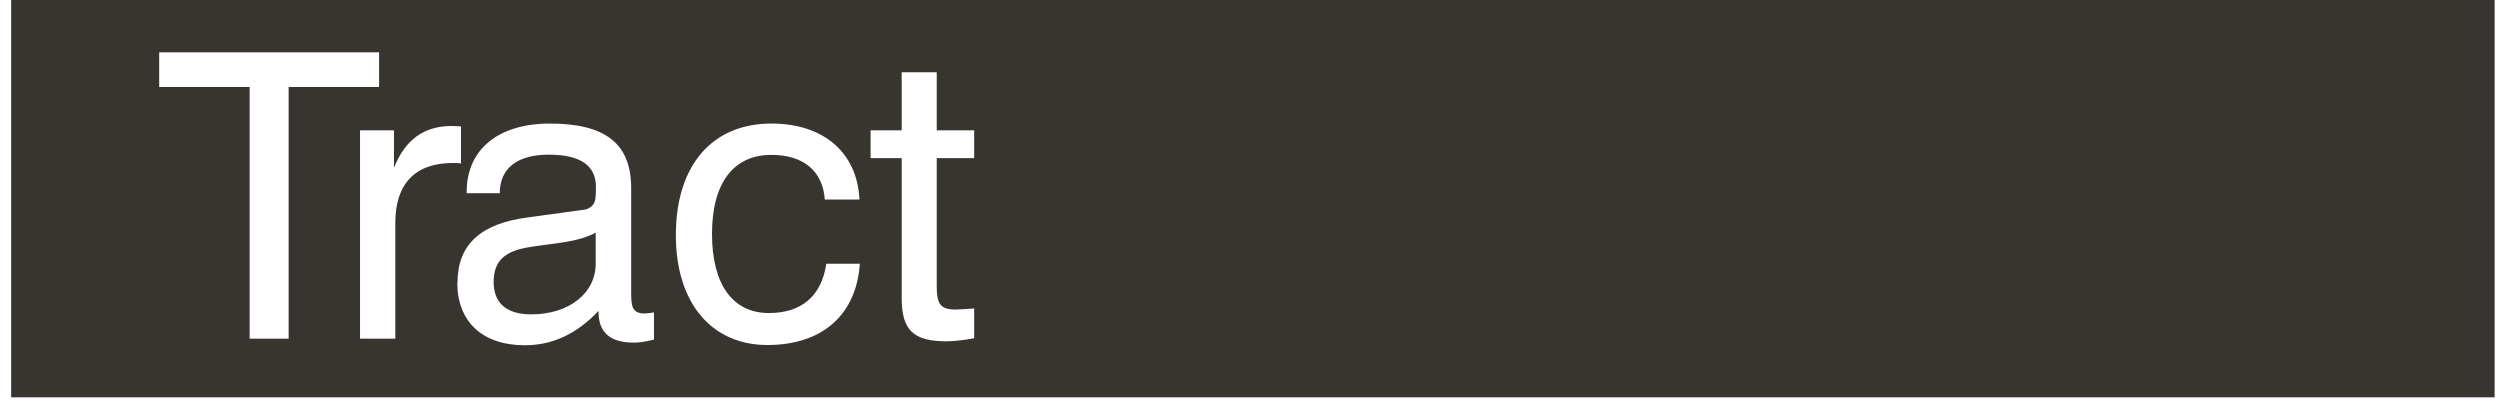 <svg xmlns="http://www.w3.org/2000/svg" width="204" height="33" fill="none" xmlns:v="https://vecta.io/nano"><g clip-path="url(#A)" fill="#383531"><path d="M48.609 21.522v-2.538c-1.537.822-3.378.84-5.397 1.18-2.055.322-2.931 1.144-2.931 2.86s1.072 2.628 3.056 2.628c3.128 0 5.272-1.752 5.272-4.129zM203.562 0H.909v32.425h202.653V0zM76.437 5.899v4.737h3.056v2.27h-3.056v10.439c0 1.394.25 1.913 1.519 1.913.322 0 .822-.036 1.537-.089V27.6c-.876.161-1.662.25-2.27.25-2.734 0-3.646-.947-3.646-3.539V12.906h-2.538v-2.27h2.538V5.899h2.86zM20.371 27.635V7.097H12.99V4.273h17.944v2.824h-7.381v20.538h-3.181zm9.008 0V10.636h2.77v3.057c.911-2.306 2.466-3.414 4.718-3.414l.751.036v3.021c-.232-.036-.447-.036-.679-.036-3.056 0-4.682 1.698-4.682 4.88v9.456h-2.86-.018zm7.953-4.576c0-3.11 1.912-4.844 5.809-5.327l4.682-.643c.786-.322.804-.715.804-1.859 0-1.716-1.269-2.61-3.843-2.61s-4.003 1.108-4.003 3.146h-2.699v-.125c0-3.414 2.538-5.559 6.791-5.559 4.557 0 6.631 1.662 6.631 5.273v8.508c0 1.162.089 1.716 1.108 1.716.196 0 .429-.036.751-.089v2.217c-.626.161-1.144.25-1.662.25-1.912 0-2.86-.84-2.86-2.502v-.089c-1.751 1.859-3.735 2.806-6.005 2.806-3.503 0-5.522-1.948-5.522-5.112h.018zm17.819-3.879c0-5.72 2.985-9.098 7.792-9.098 4.325 0 7.024 2.431 7.185 6.202h-2.824c-.161-2.306-1.716-3.646-4.361-3.646-3.056 0-4.843 2.252-4.843 6.435s1.716 6.471 4.647 6.471c2.663 0 4.289-1.394 4.682-4.022h2.734c-.286 4.165-3.056 6.631-7.542 6.631s-7.471-3.342-7.471-8.973z"/></g><defs><clipPath id="A"><path fill="#fff" transform="matrix(0 1 -1 0 203.562 0)" d="M0 0h32.424v202.653H0z"/></clipPath></defs></svg>